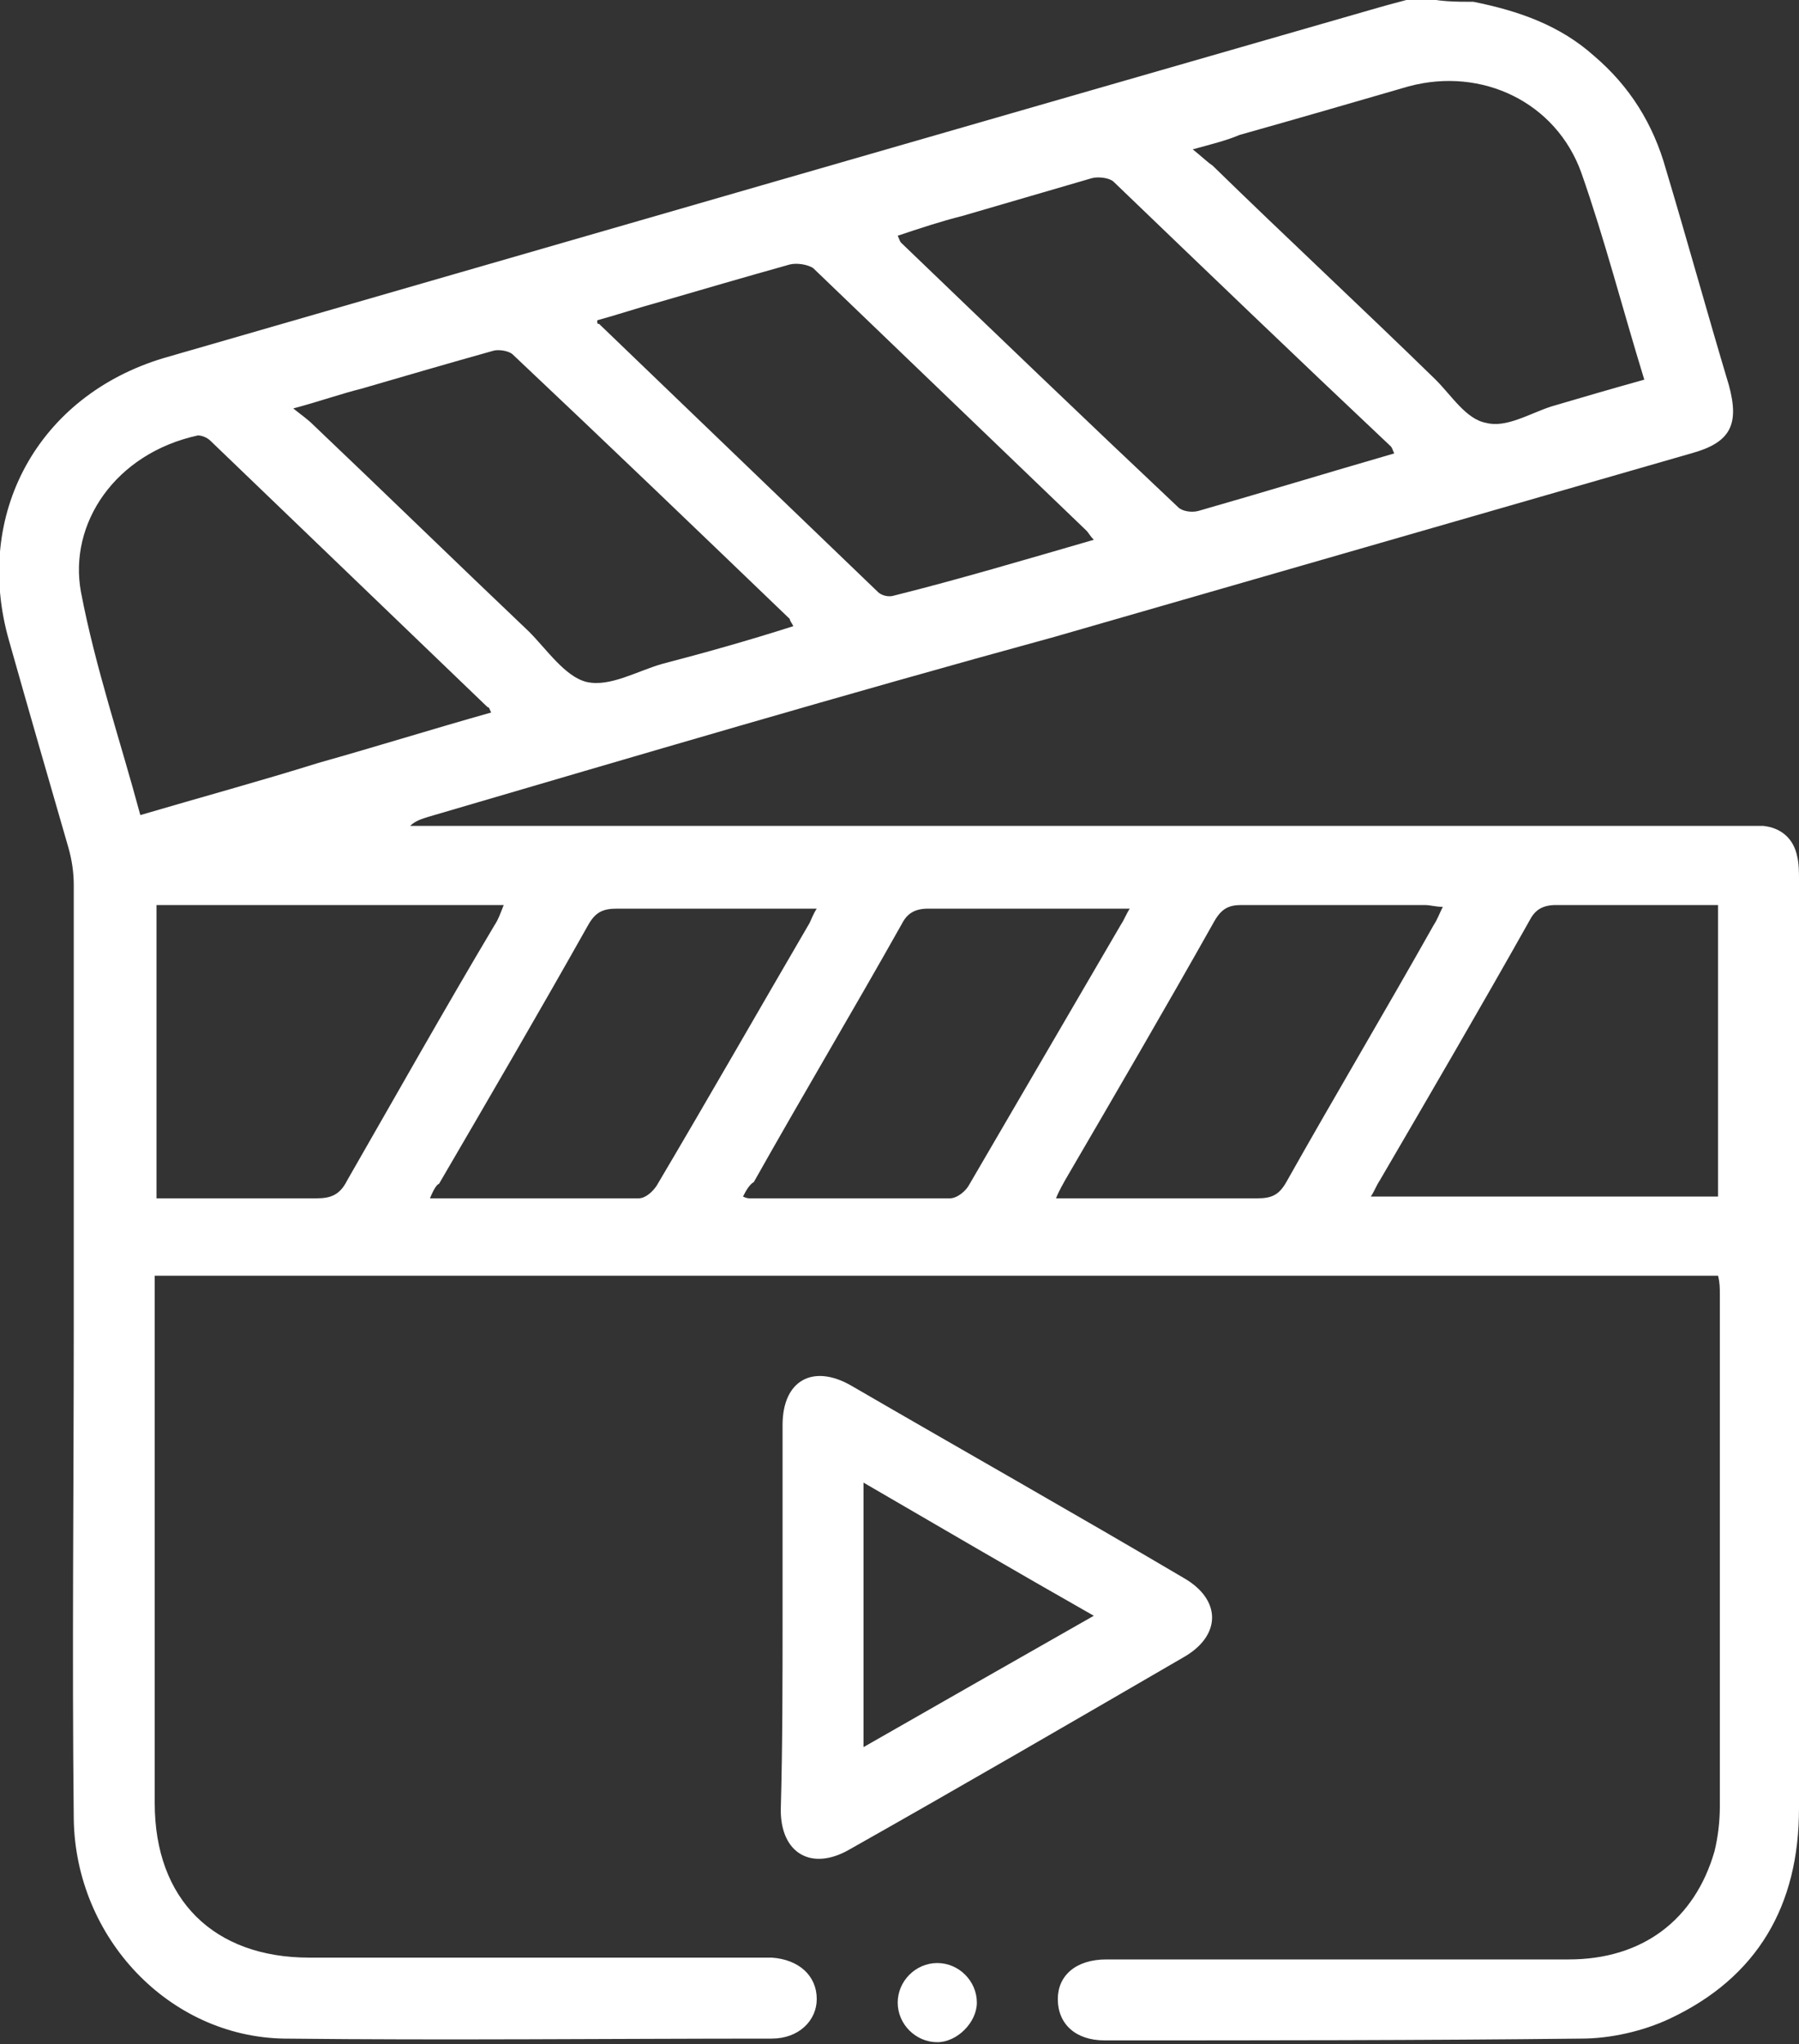 <?xml version="1.0" encoding="utf-8"?>
<!-- Generator: Adobe Illustrator 25.0.0, SVG Export Plug-In . SVG Version: 6.00 Build 0)  -->
<svg version="1.1" id="Layer_1" xmlns="http://www.w3.org/2000/svg" xmlns:xlink="http://www.w3.org/1999/xlink" x="0px" y="0px"
	 viewBox="0 0 100 113.6" enable-background="new 0 0 100 113.6" xml:space="preserve">
<rect x="0" y="0" width="100" height="113.6" fill="#333333" stroke="none"/>
<g>
	<path fill="#FFFFFF" d="M81.9,0.1c2.5,0.5,4.8,1.3,6.7,3c2,1.7,3.3,3.8,4,6.3c1.2,4,2.3,8,3.5,12c0.6,2.2,0.1,3.2-2.1,3.8
		c-11.8,3.4-23.6,6.8-35.4,10.2C46.9,38.6,35.4,42,23.8,45.4c-0.3,0.1-0.7,0.2-1,0.5c0.4,0,0.8,0,1.2,0c24.2,0,48.4,0,72.6,0
		c0.5,0,1,0,1.4,0c1,0.1,1.7,0.7,1.9,1.7c0.1,0.4,0.1,0.9,0.1,1.3c0,17.2,0,34.4,0,51.6c0,5.4-2.3,9.4-7.2,11.7
		c-1.5,0.7-3.3,1.1-4.9,1.1c-8.8,0.1-17.7,0.1-26.5,0.1c-1.6,0-2.6-0.9-2.6-2.3c0-1.3,1-2.2,2.7-2.2c8.6,0,17.2,0,25.7,0
		c4.1,0,7-2.2,8.1-6c0.2-0.8,0.3-1.7,0.3-2.5c0-9.5,0-19,0-28.5c0-0.3,0-0.6-0.1-1c-29,0-57.9,0-86.9,0c0,0.4,0,0.8,0,1.2
		c0,9.4,0,18.8,0,28.1c0,5.4,3.3,8.6,8.6,8.6c8.3,0,16.5,0,24.8,0c0.3,0,0.6,0,0.9,0c1.5,0.1,2.5,1,2.5,2.3c0,1.2-1,2.2-2.5,2.2
		c-9,0-18.1,0.1-27.1,0c-6.4-0.1-11.6-5.6-11.7-12.2c-0.1-9.1,0-18.2,0-27.4c0-8.2,0-16.3,0-24.5c0-0.7-0.1-1.4-0.3-2.1
		c-1.1-3.8-2.2-7.6-3.3-11.5c-2-7,1.6-13.6,8.6-15.7c22.5-6.5,45-13,67.6-19.5c0.7-0.2,1.5-0.4,2.2-0.6C79.9,0.1,80.9,0.1,81.9,0.1z
		 M66.3,8.3c0.5,0.4,0.8,0.7,1.1,0.9c4.1,4,8.3,7.9,12.4,11.9c0.9,0.9,1.7,2.2,2.8,2.4c1.1,0.3,2.4-0.5,3.6-0.9
		c1.7-0.5,3.4-1,5.2-1.5c-1.2-3.9-2.2-7.8-3.5-11.5c-1.4-3.9-5.5-5.9-9.6-4.8c-3.1,0.9-6.2,1.8-9.4,2.7C68.2,7.8,67.4,8,66.3,8.3z
		 M7.8,45.3c3.4-1,6.7-1.9,9.9-2.9c3.2-0.9,6.4-1.9,9.6-2.8c-0.1-0.2-0.1-0.3-0.2-0.3c-5.1-4.9-10.3-9.9-15.4-14.8
		c-0.2-0.2-0.5-0.3-0.7-0.3c-4.6,1-7.2,4.9-6.5,8.7C5.3,37.1,6.7,41.2,7.8,45.3z M95.5,66.5c0-5.5,0-10.8,0-16.2c-3.1,0-6.1,0-9,0
		c-0.8,0-1.2,0.3-1.5,0.9c-2.7,4.8-5.5,9.6-8.3,14.4c-0.2,0.3-0.3,0.6-0.5,0.9C82.6,66.5,89,66.5,95.5,66.5z M8.7,66.6
		c3,0,5.9,0,8.9,0c0.8,0,1.3-0.2,1.7-1c2.7-4.7,5.4-9.5,8.2-14.2c0.2-0.3,0.3-0.6,0.5-1.1c-6.5,0-12.9,0-19.3,0
		C8.7,55.8,8.7,61.1,8.7,66.6z M77.5,25.2c-0.1-0.2-0.1-0.3-0.2-0.4C72.1,19.9,67,15,61.9,10.1c-0.2-0.2-0.8-0.3-1.2-0.2
		c-2.4,0.7-4.8,1.4-7.2,2.1c-1.2,0.3-2.4,0.7-3.6,1.1c0.1,0.2,0.1,0.3,0.2,0.4c5.1,4.9,10.2,9.8,15.4,14.7c0.2,0.2,0.7,0.3,1.1,0.2
		C70.1,27.4,73.7,26.3,77.5,25.2z M60.8,30c-0.2-0.2-0.3-0.4-0.4-0.5c-5.1-4.9-10.1-9.7-15.2-14.6c-0.3-0.2-0.9-0.3-1.3-0.2
		c-2.5,0.7-4.9,1.4-7.3,2.1c-1.1,0.3-2.3,0.7-3.4,1c0,0.2,0,0.2,0.1,0.2c5.2,5,10.3,9.9,15.5,14.9c0.2,0.2,0.6,0.3,0.9,0.2
		C53.3,32.2,57,31.1,60.8,30z M44.1,34.8c-0.1-0.2-0.2-0.3-0.2-0.4c-5.1-4.9-10.2-9.8-15.4-14.7c-0.2-0.2-0.8-0.3-1.1-0.2
		c-2.5,0.7-4.9,1.4-7.3,2.1c-1.2,0.3-2.3,0.7-3.8,1.1c0.5,0.4,0.8,0.6,1.1,0.9c4,3.8,8,7.7,12,11.5c1,1,2,2.5,3.2,2.8
		c1.3,0.3,2.8-0.6,4.2-1C39.1,36.3,41.6,35.6,44.1,34.8z M41.3,66.5c0.2,0.1,0.3,0.1,0.4,0.1c3.7,0,7.4,0,11.1,0
		c0.4,0,0.9-0.4,1.1-0.8c2.8-4.8,5.6-9.6,8.4-14.4c0.2-0.3,0.3-0.6,0.5-0.9c-0.4,0-0.8,0-1.1,0c-3.4,0-6.7,0-10.1,0
		c-0.8,0-1.2,0.3-1.5,0.9c-2.7,4.8-5.5,9.5-8.2,14.3C41.7,65.8,41.5,66.1,41.3,66.5z M58.7,66.6c3.9,0,7.5,0,11.2,0
		c0.8,0,1.2-0.2,1.6-0.9c2.7-4.8,5.5-9.5,8.2-14.3c0.2-0.3,0.3-0.6,0.5-1c-0.4,0-0.7-0.1-1-0.1c-3.4,0-6.8,0-10.2,0
		c-0.7,0-1.1,0.2-1.5,0.9c-2.7,4.8-5.5,9.6-8.3,14.4C59.1,65.8,58.9,66.1,58.7,66.6z M23.9,66.6c4,0,7.8,0,11.6,0
		c0.4,0,0.8-0.4,1-0.7c2.9-4.9,5.7-9.8,8.5-14.6c0.1-0.2,0.2-0.5,0.4-0.8c-3.8,0-7.5,0-11.1,0c-0.8,0-1.2,0.2-1.6,0.9
		c-2.7,4.8-5.5,9.6-8.3,14.4C24.3,65.8,24.1,66.1,23.9,66.6z"/>
	<path fill="#FFFFFF" d="M43.5,89.8c0-3.5,0-7.1,0-10.6c0-2.5,1.7-3.4,3.8-2.2c6.2,3.6,12.4,7.1,18.5,10.7c2.1,1.2,2.1,3.2,0,4.4
		c-6.2,3.6-12.4,7.2-18.6,10.7c-2.1,1.2-3.8,0.2-3.8-2.2C43.5,97,43.5,93.4,43.5,89.8z M60.8,89.8c-4.4-2.5-8.5-4.9-12.8-7.4
		c0,5,0,9.8,0,14.7C52.2,94.7,56.4,92.3,60.8,89.8z"/>
	<path fill="#FFFFFF" d="M52.1,113.5c-1.2,0-2.2-1-2.2-2.2c0-1.2,1-2.2,2.2-2.2c1.2,0,2.2,1,2.2,2.2
		C54.3,112.4,53.2,113.5,52.1,113.5z"/>
</g>
</svg>
